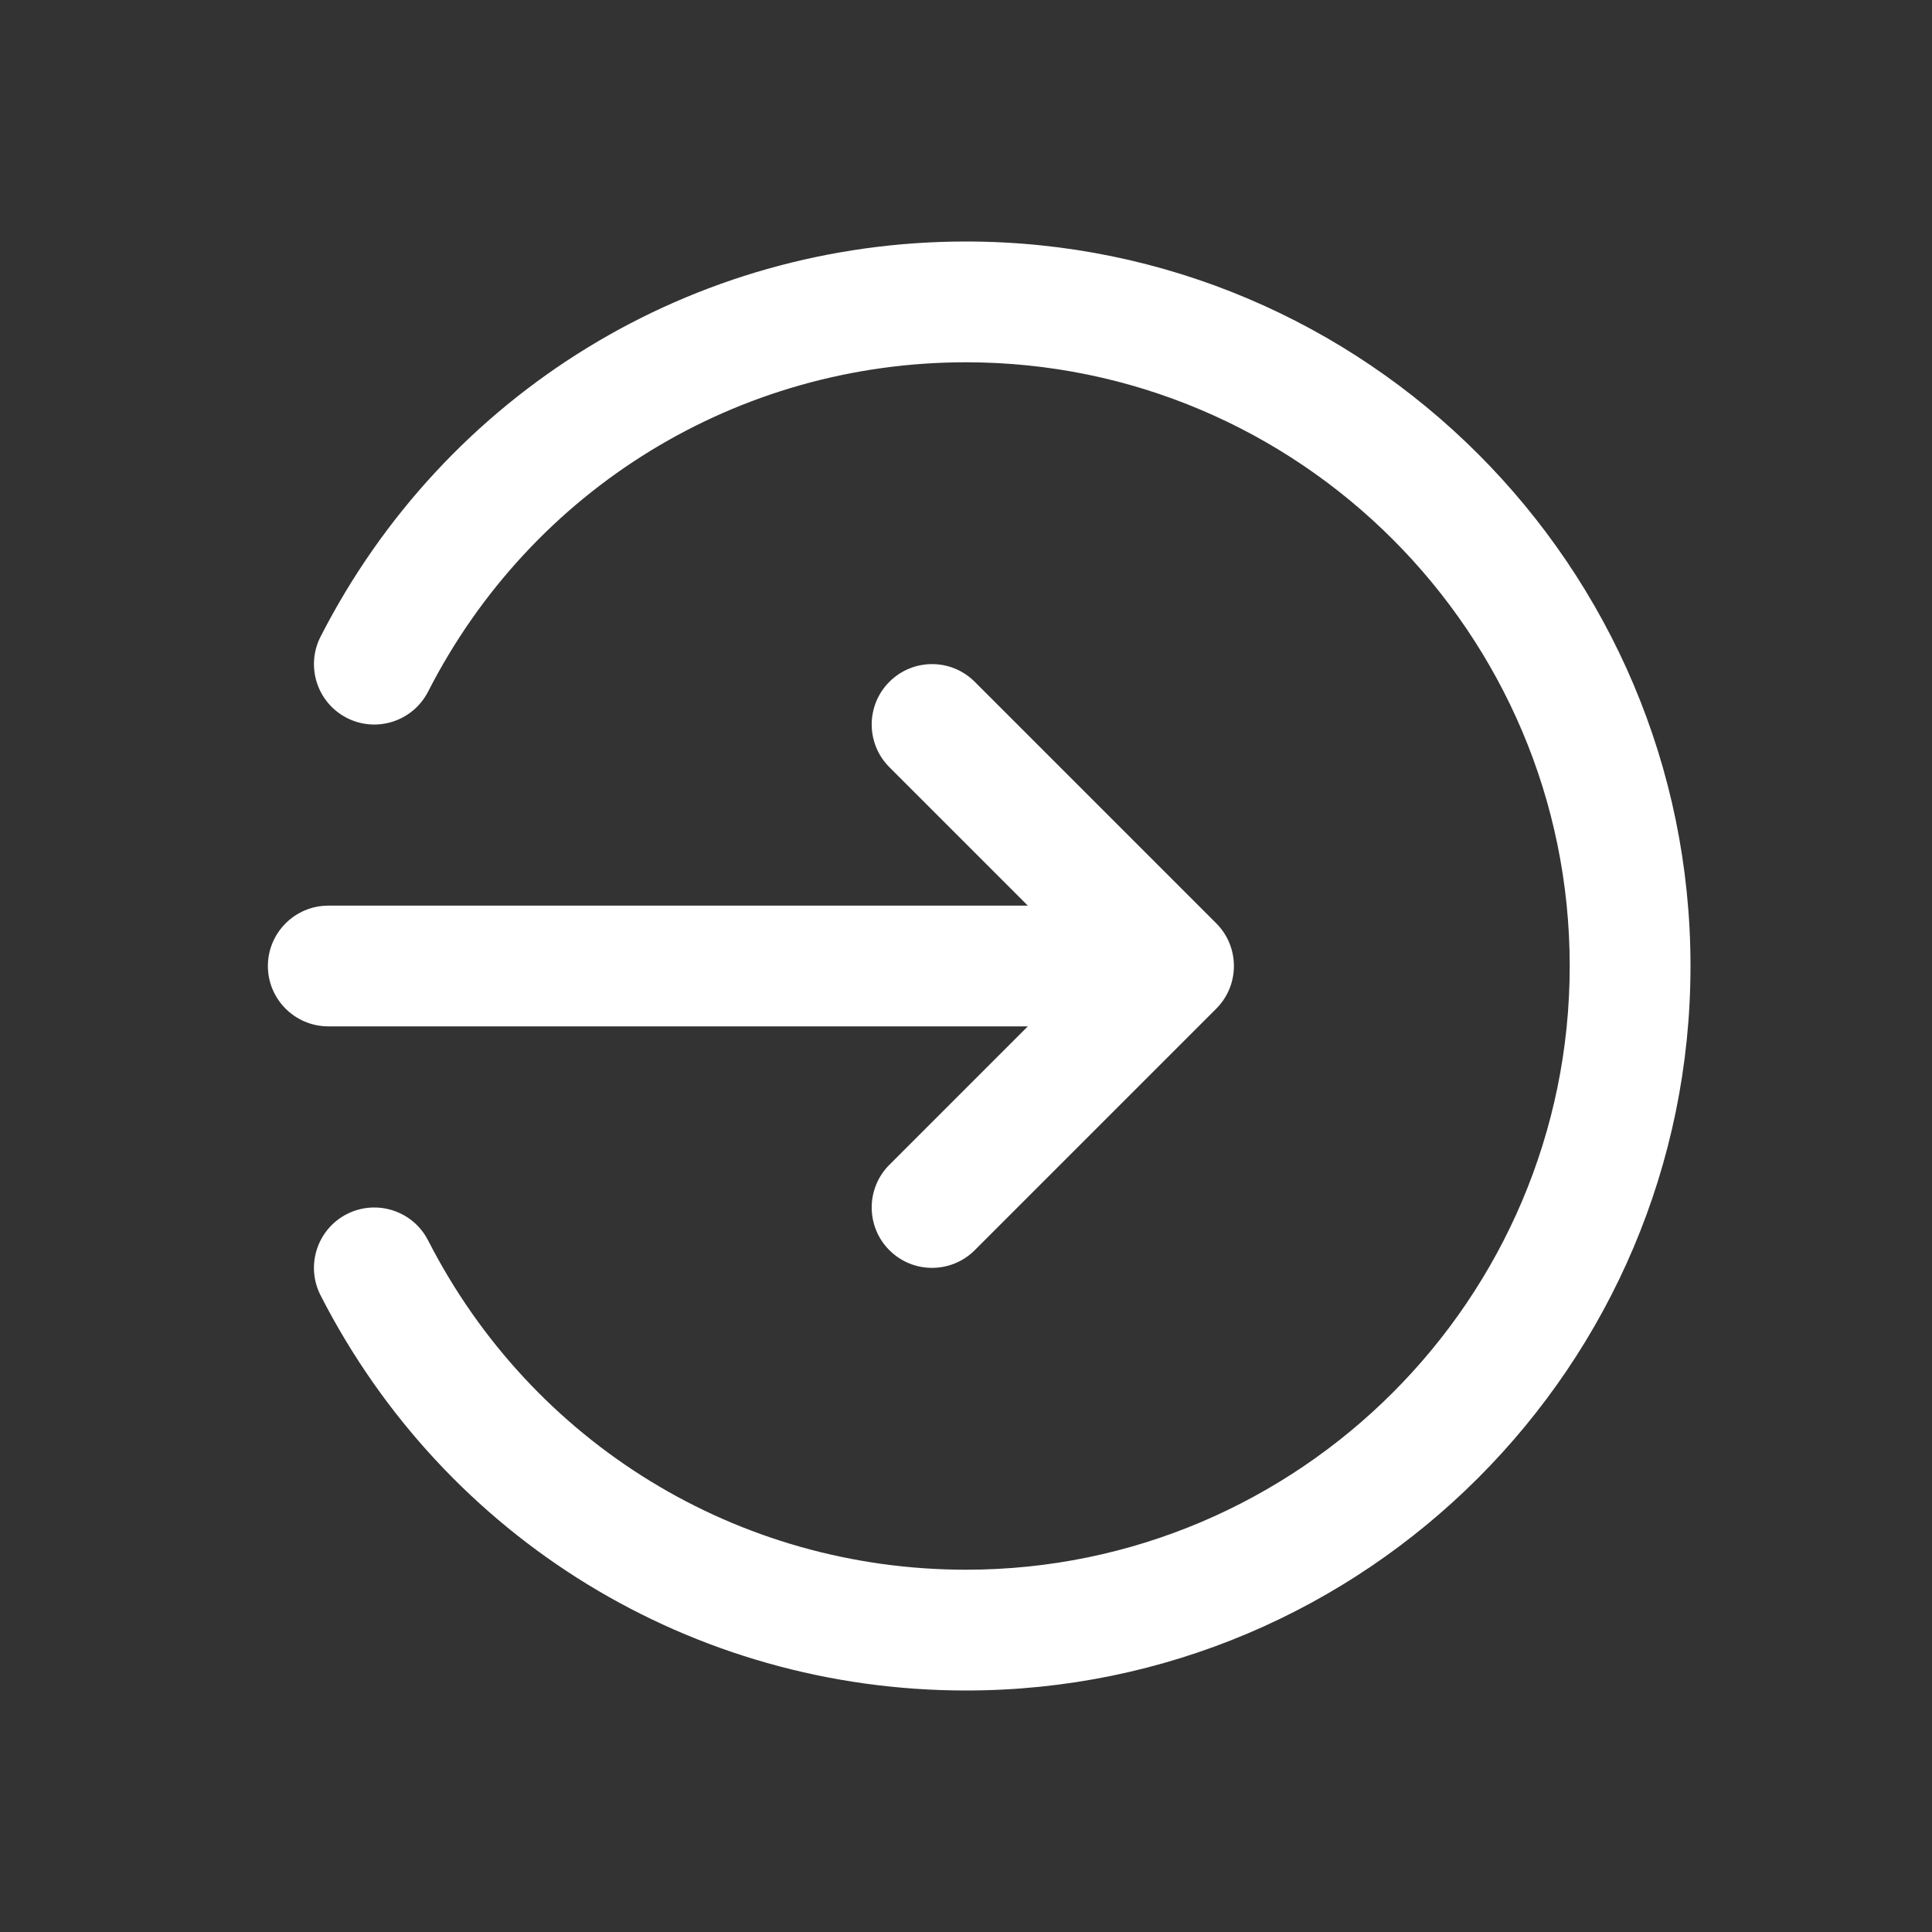 <svg width="29" height="29" viewBox="0 0 29 29" fill="none" xmlns="http://www.w3.org/2000/svg">
<rect x="0" y="0" width="29" height="29" fill="#333333" stroke="none"/>
<path d="M5.206 10.776C4.761 10.548 4.584 10.002 4.812 9.556C6.682 5.898 10.394 3.625 14.5 3.625C20.496 3.625 25.375 8.503 25.375 14.5C25.375 20.496 20.496 25.375 14.5 25.375C10.394 25.375 6.682 23.102 4.812 19.444C4.584 18.998 4.761 18.452 5.206 18.224C5.652 17.997 6.198 18.173 6.426 18.619C7.985 21.668 11.078 23.562 14.5 23.562C19.497 23.562 23.562 19.497 23.562 14.5C23.562 9.503 19.497 5.438 14.5 5.438C11.078 5.438 7.985 7.332 6.426 10.381C6.198 10.827 5.652 11.004 5.206 10.776Z" fill="white"/>
<path d="M4.021 14.5C4.022 14 4.428 13.594 4.928 13.594L15.428 13.594L13.35 11.516C12.996 11.162 12.996 10.588 13.35 10.234C13.704 9.88 14.277 9.88 14.631 10.234L18.256 13.859C18.61 14.213 18.61 14.787 18.256 15.141L14.631 18.766C14.454 18.943 14.222 19.031 13.99 19.031C13.758 19.031 13.527 18.943 13.35 18.766C12.996 18.412 12.996 17.838 13.35 17.484L15.428 15.406L4.928 15.406C4.428 15.406 4.021 15 4.021 14.5Z" fill="white"/>
</svg>
